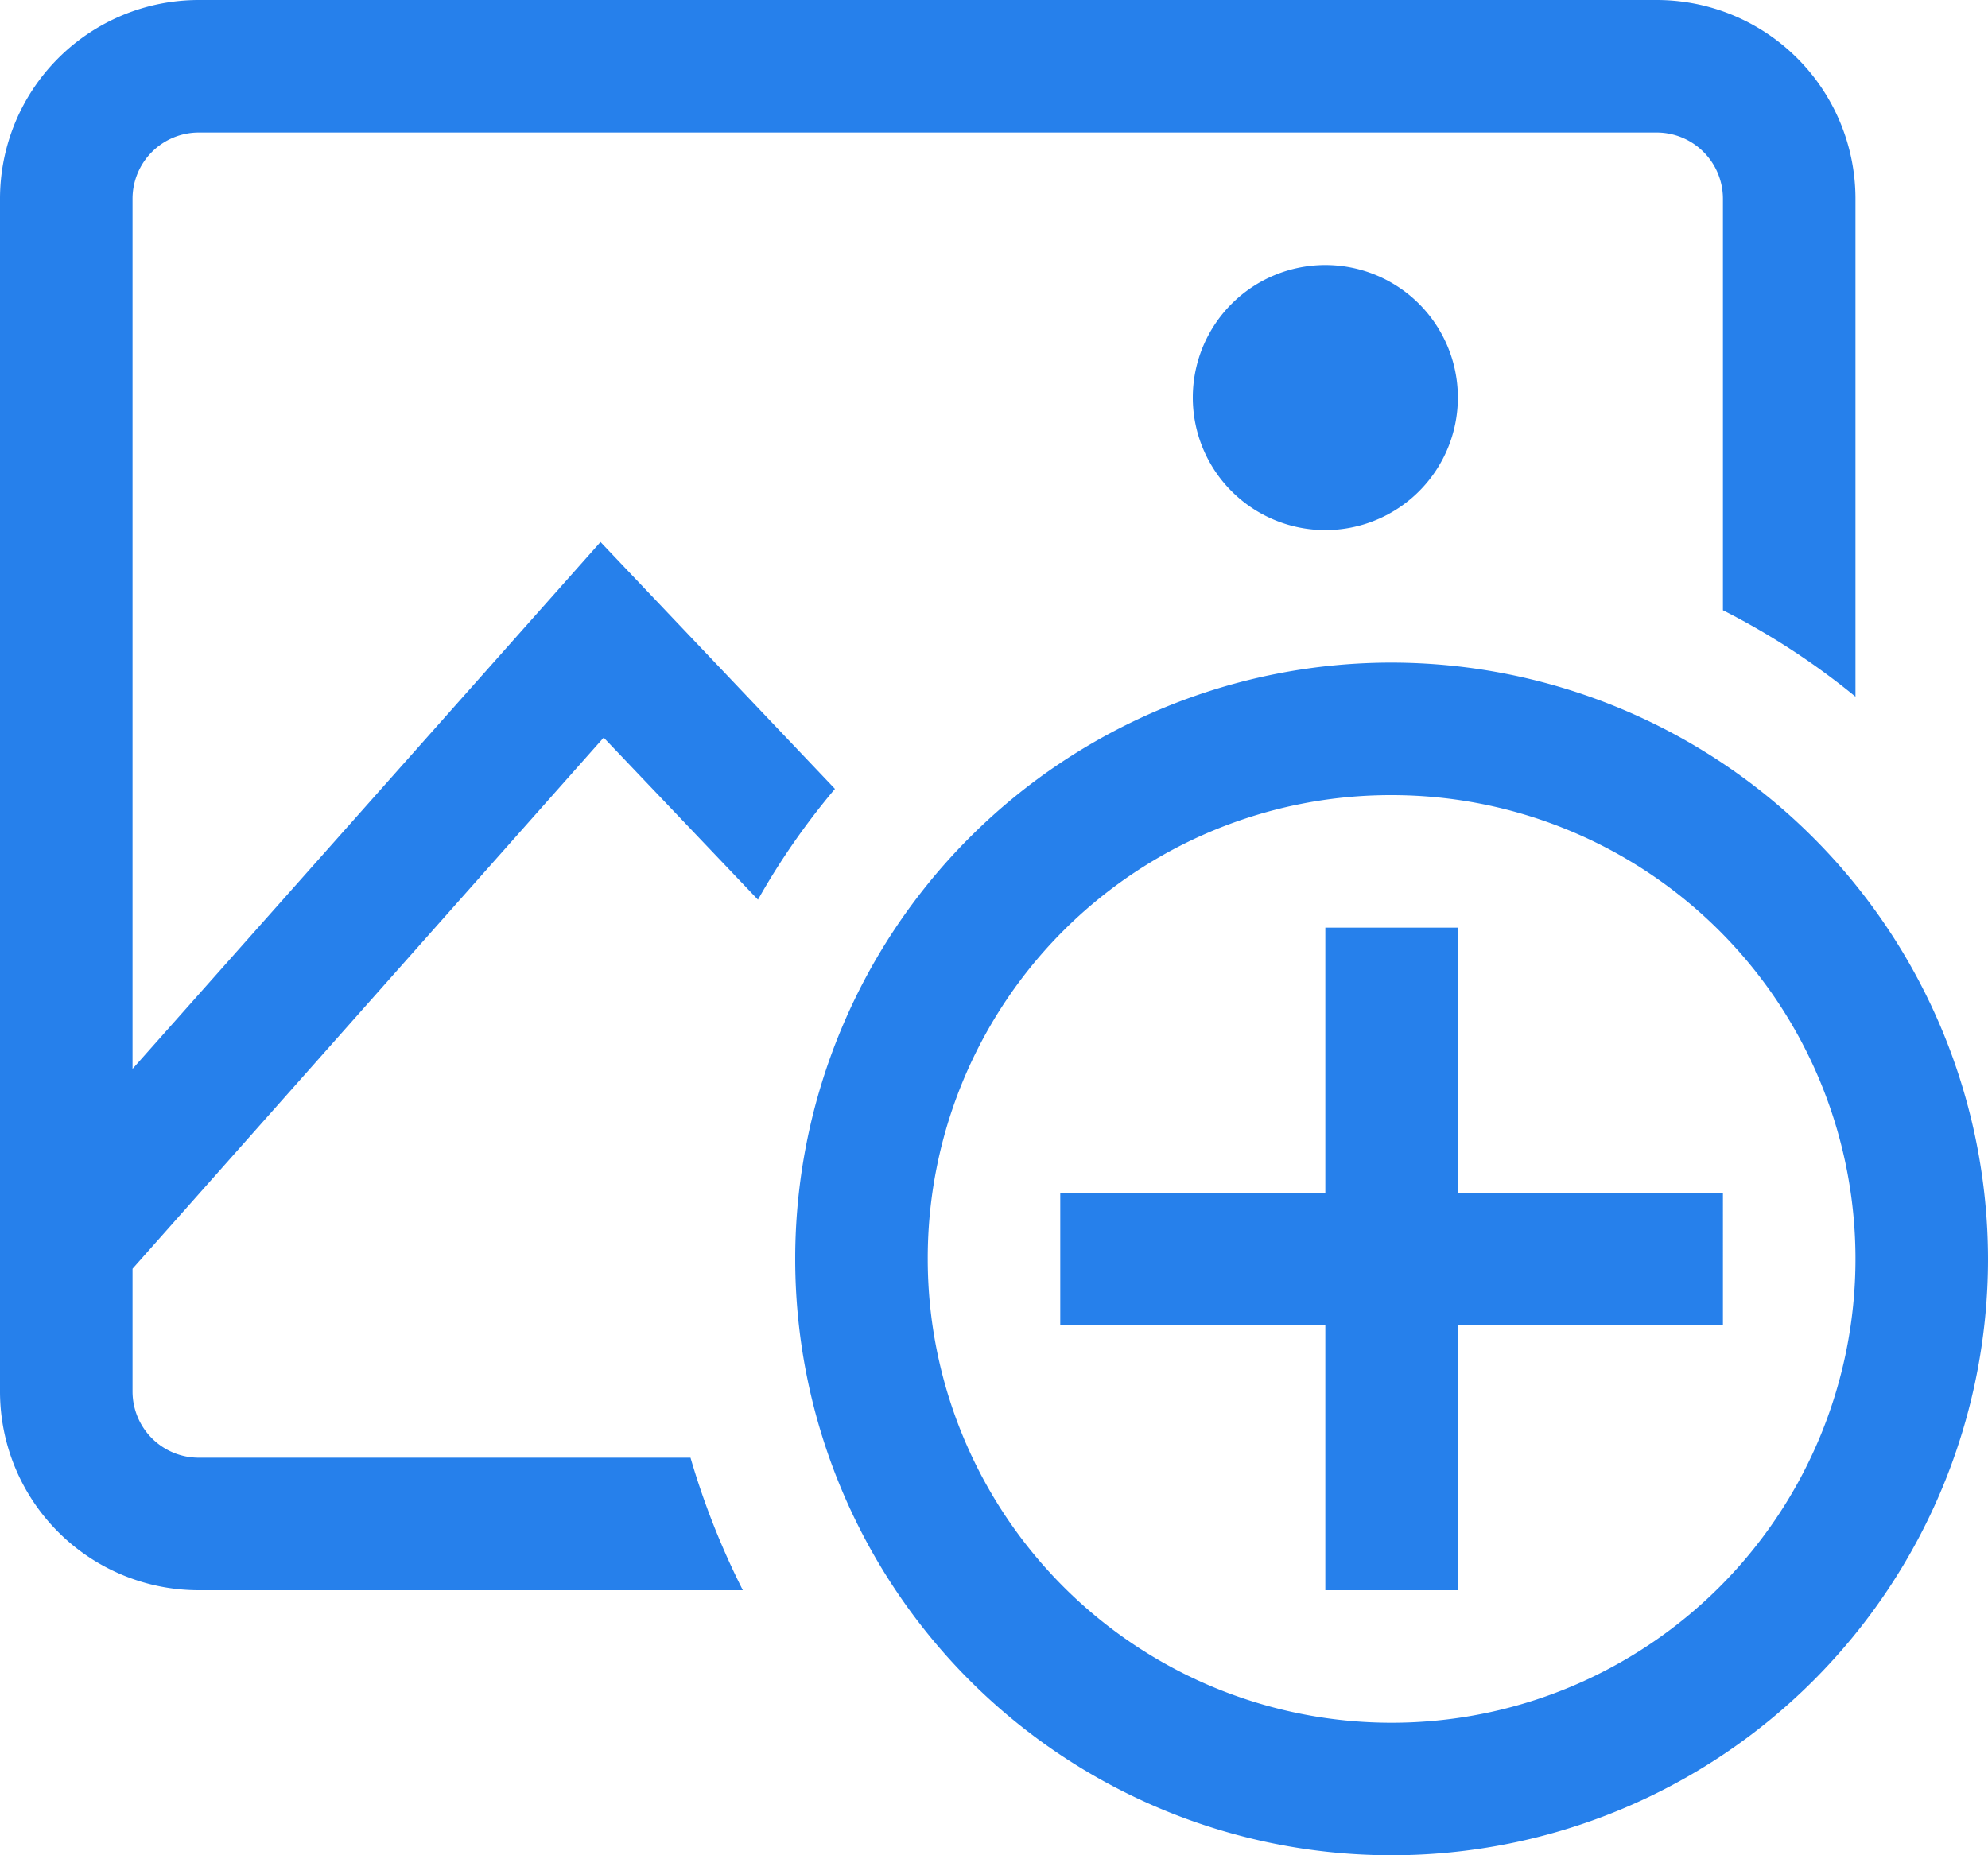 <svg xmlns="http://www.w3.org/2000/svg" width="15" height="14" viewBox="0 0 15 14"><g transform="translate(-1 -2)"><path d="M2.5,2A1.5,1.5,0,0,0,1,3.5v9A1.5,1.5,0,0,0,2.5,14H6.605a5.849,5.849,0,0,1-.395-1H2.5a.5.5,0,0,1-.5-.5v-.926L5.555,7.566,6.719,8.789A5.417,5.417,0,0,1,7.3,7.953L5.531,6.09,2,10.066V3.5A.5.5,0,0,1,2.5,3h11a.5.5,0,0,1,.5.5V6.605a5.5,5.5,0,0,1,1,.652V3.5A1.5,1.5,0,0,0,13.5,2ZM11,4a1,1,0,1,0,1,1A1,1,0,0,0,11,4Zm.5,3A4.5,4.5,0,1,0,16,11.5,4.506,4.506,0,0,0,11.5,7Zm0,1A3.5,3.5,0,1,1,8,11.5,3.494,3.494,0,0,1,11.5,8ZM11,9v2H9v1h2v2h1V12h2V11H12V9Z" fill="#2680eb"/></g></svg>